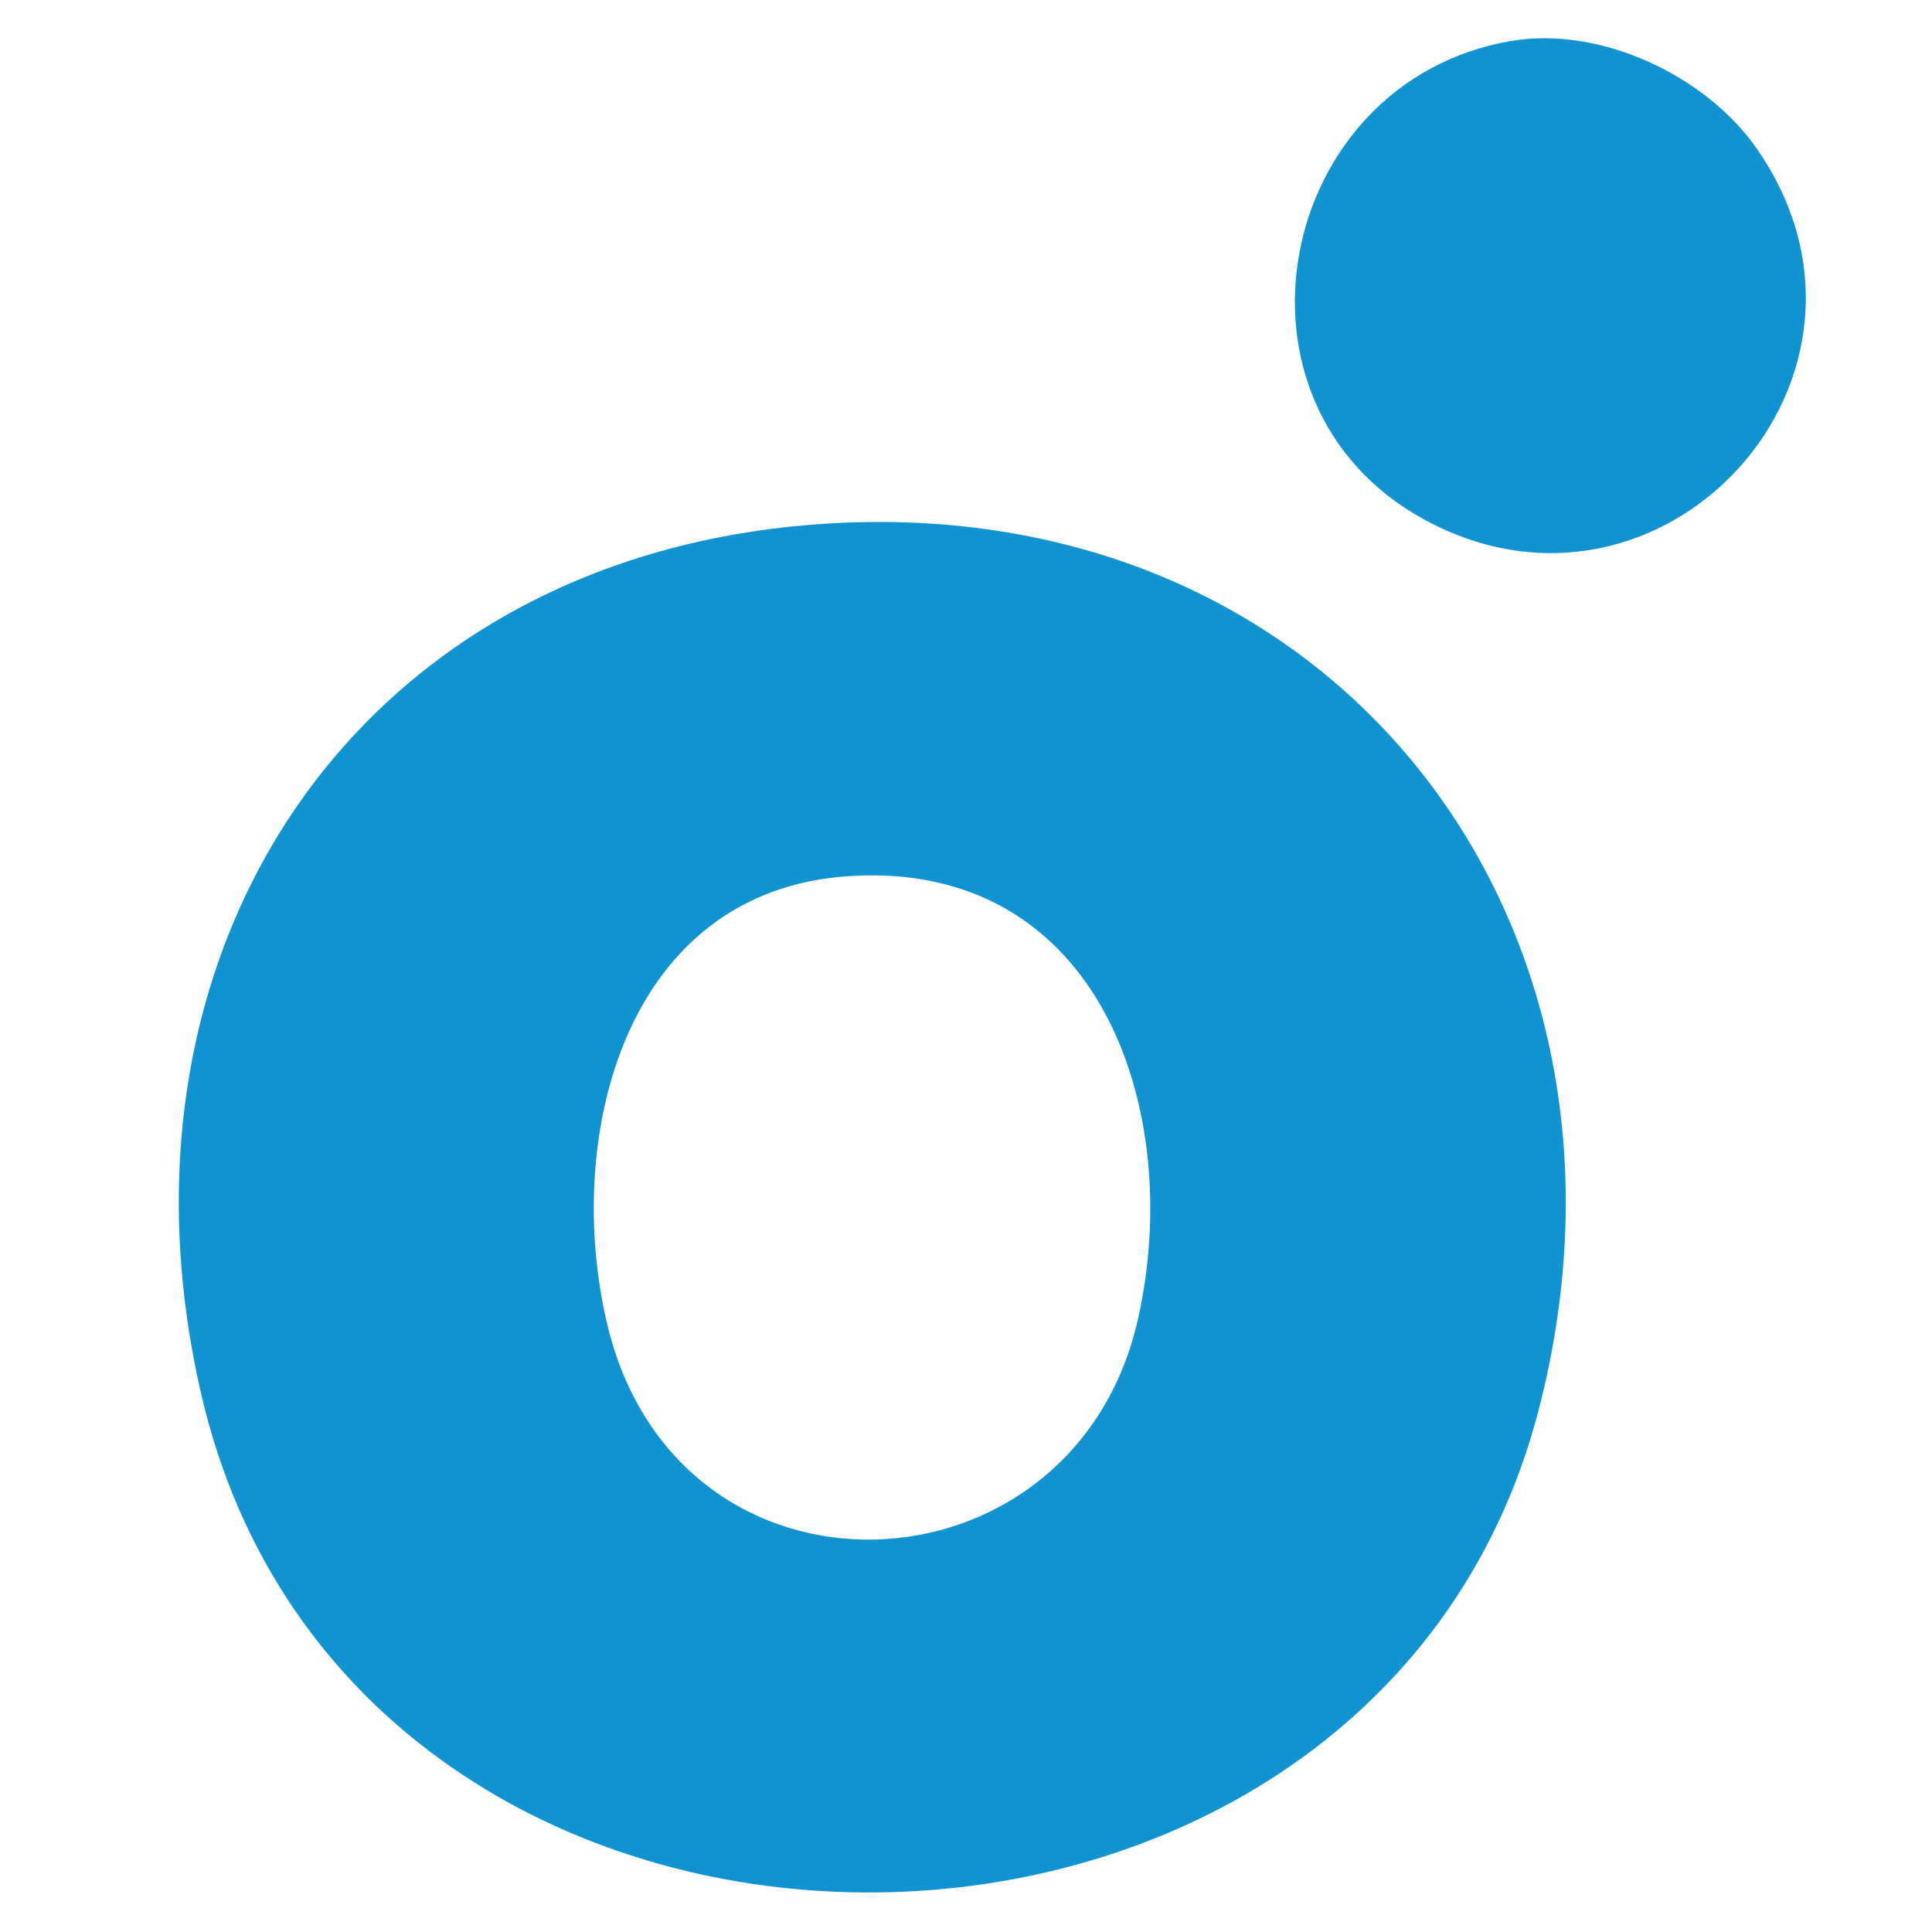 <svg xmlns="http://www.w3.org/2000/svg" id="Layer_1" viewBox="0 0 500 500"><defs><style>      .st0 {        fill: #1293d1;      }    </style></defs><path class="st0" d="M213.68,135.53c131.92-8.36,217.32,103.08,184.5,229.46-43.29,166.69-306.95,167.64-346.24-4.76-26.39-115.8,41.4-217.08,161.74-224.7ZM219.93,226.72c-58.25,3.64-74.22,67.45-62.83,115.79,18.14,76.98,120.9,72.55,137.43-1.23,12.08-53.92-9.99-118.6-74.6-114.56Z"></path><path class="st0" d="M391.01,10.62c23.13-3.98,50.56,8.93,63.74,27.98,40.5,58.53-24.34,129.36-85.97,95.96-55.24-29.94-38.75-113.44,22.23-123.95Z"></path></svg>